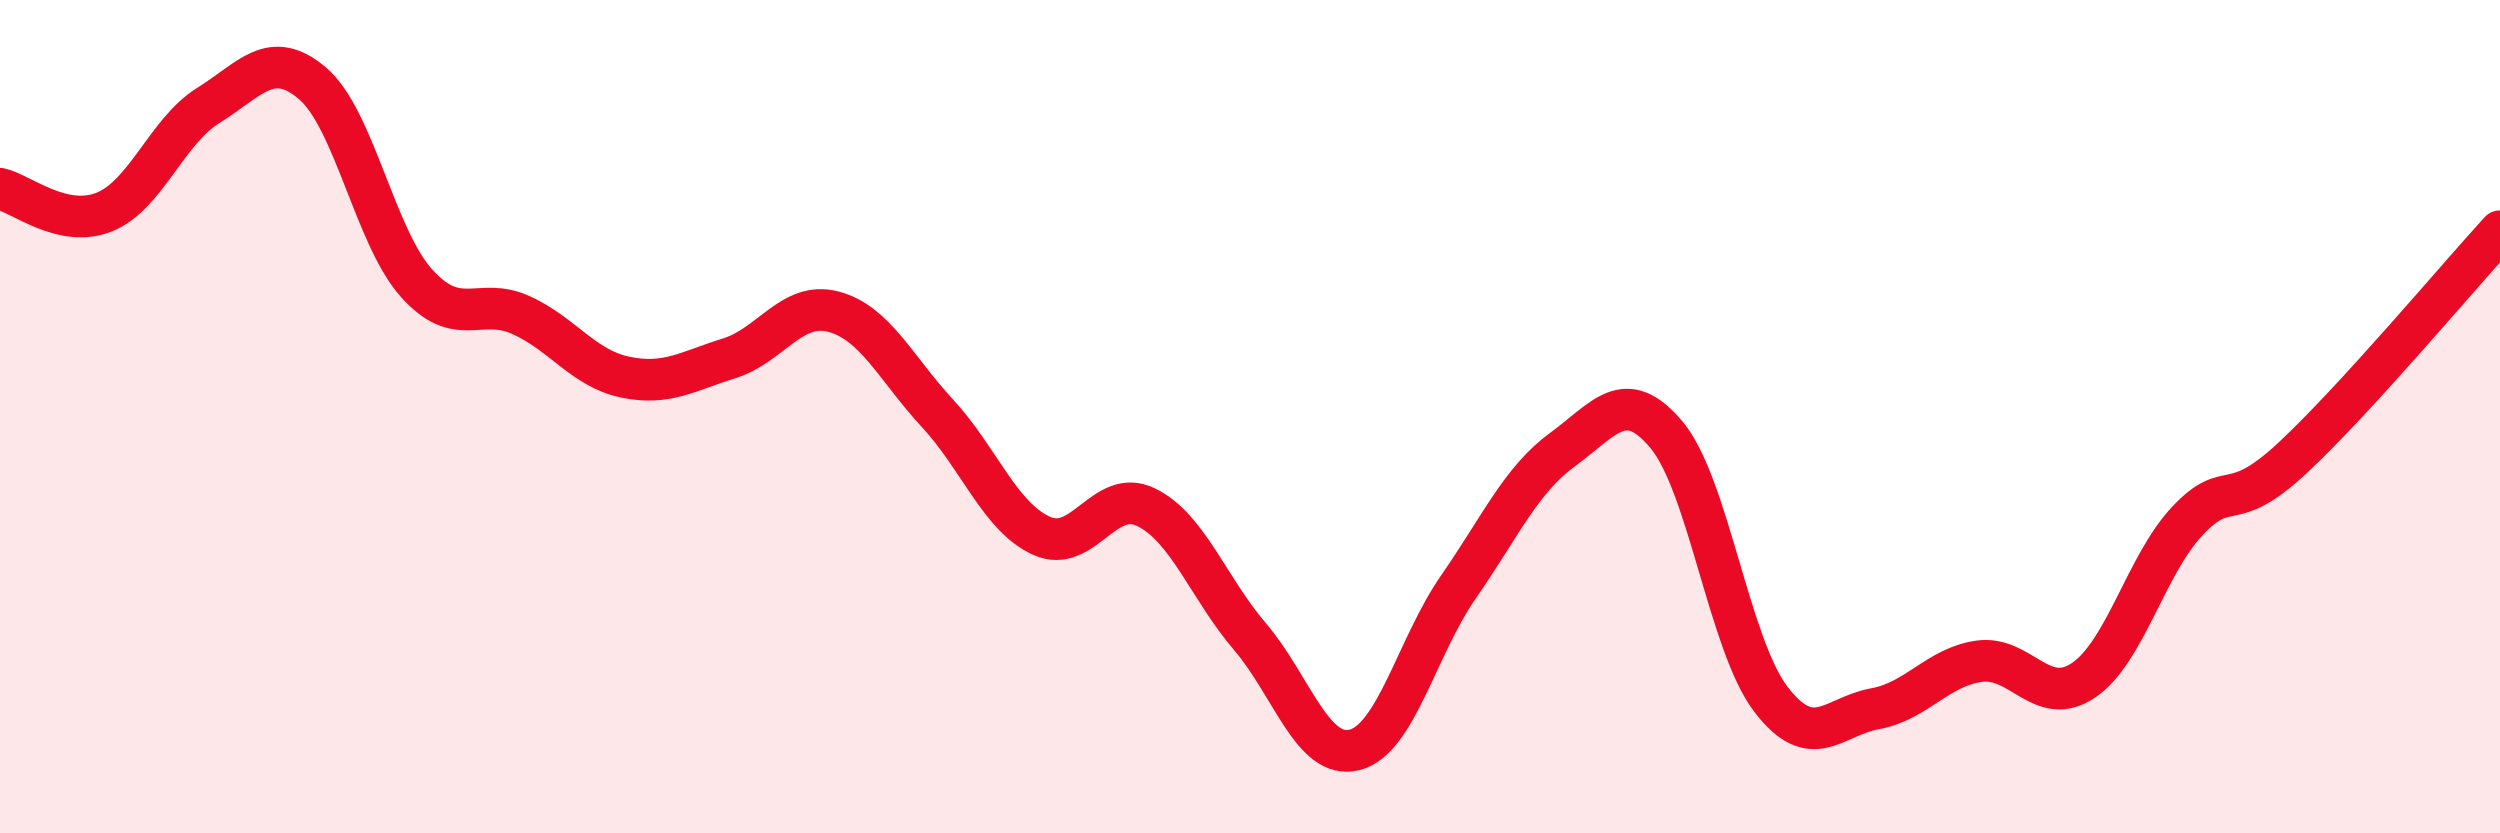 
    <svg width="60" height="20" viewBox="0 0 60 20" xmlns="http://www.w3.org/2000/svg">
      <path
        d="M 0,4.53 C 0.5,4.64 1.5,5.49 2.5,5.09 C 3.5,4.69 4,3.15 5,2.53 C 6,1.91 6.5,1.15 7.5,2 C 8.5,2.85 9,5.69 10,6.8 C 11,7.91 11.5,7.11 12.5,7.56 C 13.5,8.01 14,8.84 15,9.05 C 16,9.26 16.5,8.91 17.5,8.6 C 18.5,8.29 19,7.22 20,7.48 C 21,7.74 21.5,8.84 22.5,9.92 C 23.5,11 24,12.41 25,12.86 C 26,13.31 26.5,11.69 27.5,12.17 C 28.5,12.65 29,14.11 30,15.28 C 31,16.45 31.5,18.24 32.5,18 C 33.5,17.76 34,15.53 35,14.09 C 36,12.65 36.5,11.52 37.5,10.79 C 38.5,10.06 39,9.24 40,10.44 C 41,11.64 41.5,15.47 42.5,16.78 C 43.5,18.09 44,17.19 45,17.01 C 46,16.83 46.5,16.01 47.5,15.87 C 48.5,15.73 49,17 50,16.33 C 51,15.66 51.5,13.56 52.5,12.5 C 53.5,11.44 53.5,12.4 55,11.01 C 56.5,9.62 59,6.64 60,5.55L60 20L0 20Z"
        fill="#EB0A25"
        opacity="0.1"
        stroke-linecap="round"
        stroke-linejoin="round"
      />
      <path
        d="M 0,4.53 C 0.5,4.64 1.5,5.49 2.5,5.09 C 3.5,4.69 4,3.15 5,2.53 C 6,1.91 6.5,1.15 7.5,2 C 8.5,2.85 9,5.69 10,6.8 C 11,7.91 11.5,7.11 12.5,7.56 C 13.5,8.01 14,8.84 15,9.05 C 16,9.26 16.5,8.91 17.5,8.6 C 18.5,8.29 19,7.22 20,7.48 C 21,7.74 21.5,8.84 22.5,9.92 C 23.5,11 24,12.41 25,12.86 C 26,13.31 26.5,11.69 27.5,12.17 C 28.5,12.65 29,14.11 30,15.28 C 31,16.45 31.5,18.24 32.5,18 C 33.5,17.76 34,15.53 35,14.09 C 36,12.65 36.5,11.52 37.5,10.79 C 38.5,10.06 39,9.24 40,10.44 C 41,11.64 41.5,15.47 42.5,16.78 C 43.5,18.09 44,17.19 45,17.01 C 46,16.83 46.5,16.01 47.5,15.87 C 48.5,15.73 49,17 50,16.33 C 51,15.66 51.5,13.56 52.5,12.5 C 53.5,11.44 53.5,12.4 55,11.01 C 56.5,9.62 59,6.64 60,5.55"
        stroke="#EB0A25"
        stroke-width="1"
        fill="none"
        stroke-linecap="round"
        stroke-linejoin="round"
      />
    </svg>
  